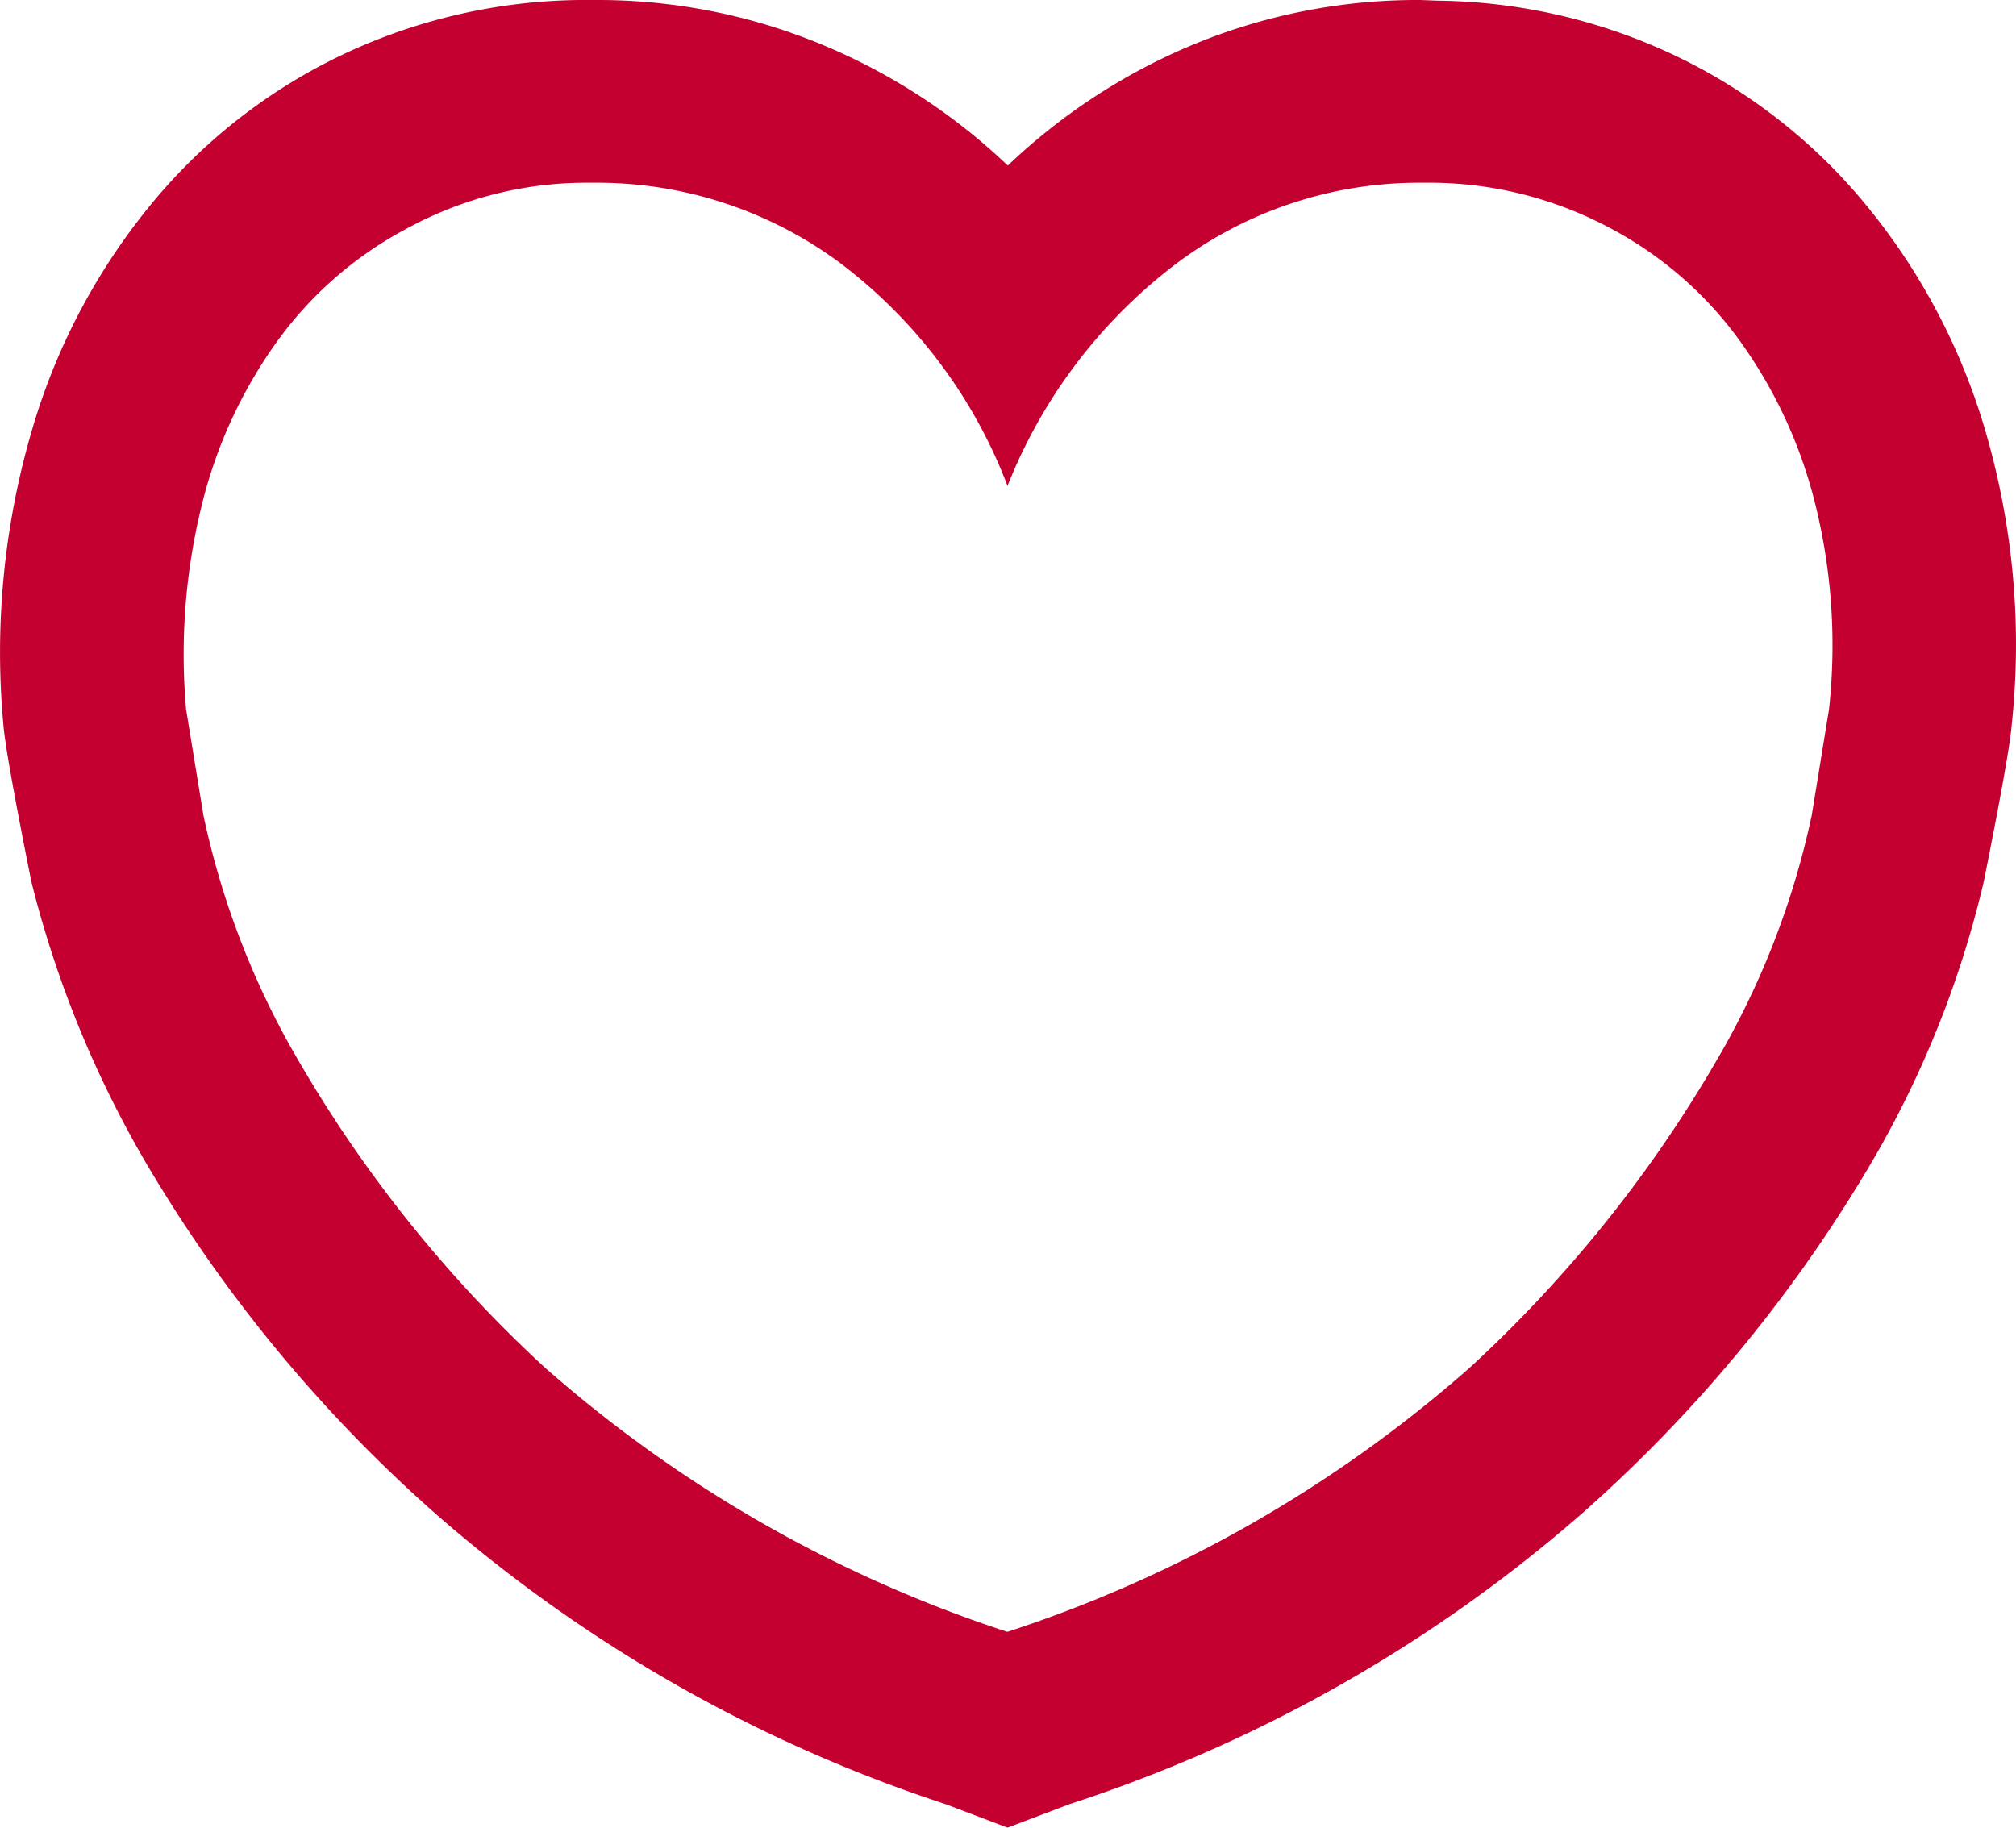 <svg xmlns="http://www.w3.org/2000/svg" width="27.469" height="24.904" viewBox="0 0 27.469 24.904"><path d="M20.6-23h.176a5.22,5.22,0,0,1,2.4.615,5.151,5.151,0,0,1,1.772,1.538,6.452,6.452,0,0,1,1.04,2.271,8,8,0,0,1,.176,2.754l-.234,1.436A11.21,11.21,0,0,1,24.609-11a17.844,17.844,0,0,1-3.34,4.146,17.945,17.945,0,0,1-6.3,3.6,17.945,17.945,0,0,1-6.3-3.6A17.844,17.844,0,0,1,5.332-11a11.21,11.21,0,0,1-1.318-3.384L3.779-15.82a8.5,8.5,0,0,1,.205-2.754,6.452,6.452,0,0,1,1.04-2.271A5.151,5.151,0,0,1,6.8-22.383,5.1,5.1,0,0,1,9.2-23h.146a5.559,5.559,0,0,1,3.311,1.069,6.857,6.857,0,0,1,2.314,3.062,7.05,7.05,0,0,1,2.344-3.062A5.515,5.515,0,0,1,20.6-23Zm0-2.49h0a7.984,7.984,0,0,0-3.047.586,8.244,8.244,0,0,0-2.578,1.67A8.244,8.244,0,0,0,12.4-24.9,7.984,7.984,0,0,0,9.35-25.49H9.141a7.743,7.743,0,0,0-3.135.7,7.6,7.6,0,0,0-2.549,1.9A8.655,8.655,0,0,0,1.67-19.6a10.75,10.75,0,0,0-.381,3.984q.029.381.381,2.139A14.556,14.556,0,0,0,3.34-9.463a19.707,19.707,0,0,0,3.838,4.6A20.031,20.031,0,0,0,14.121-.908l.85.322.85-.322a20,20,0,0,0,6.973-3.955,19.707,19.707,0,0,0,3.838-4.6,13.8,13.8,0,0,0,1.641-4.014q.352-1.758.381-2.139A10.357,10.357,0,0,0,28.3-19.6a8.655,8.655,0,0,0-1.787-3.281,7.6,7.6,0,0,0-2.549-1.9,7.743,7.743,0,0,0-3.135-.7Z" transform="translate(-1.243 25.49)" fill="#c3002f"/></svg>
